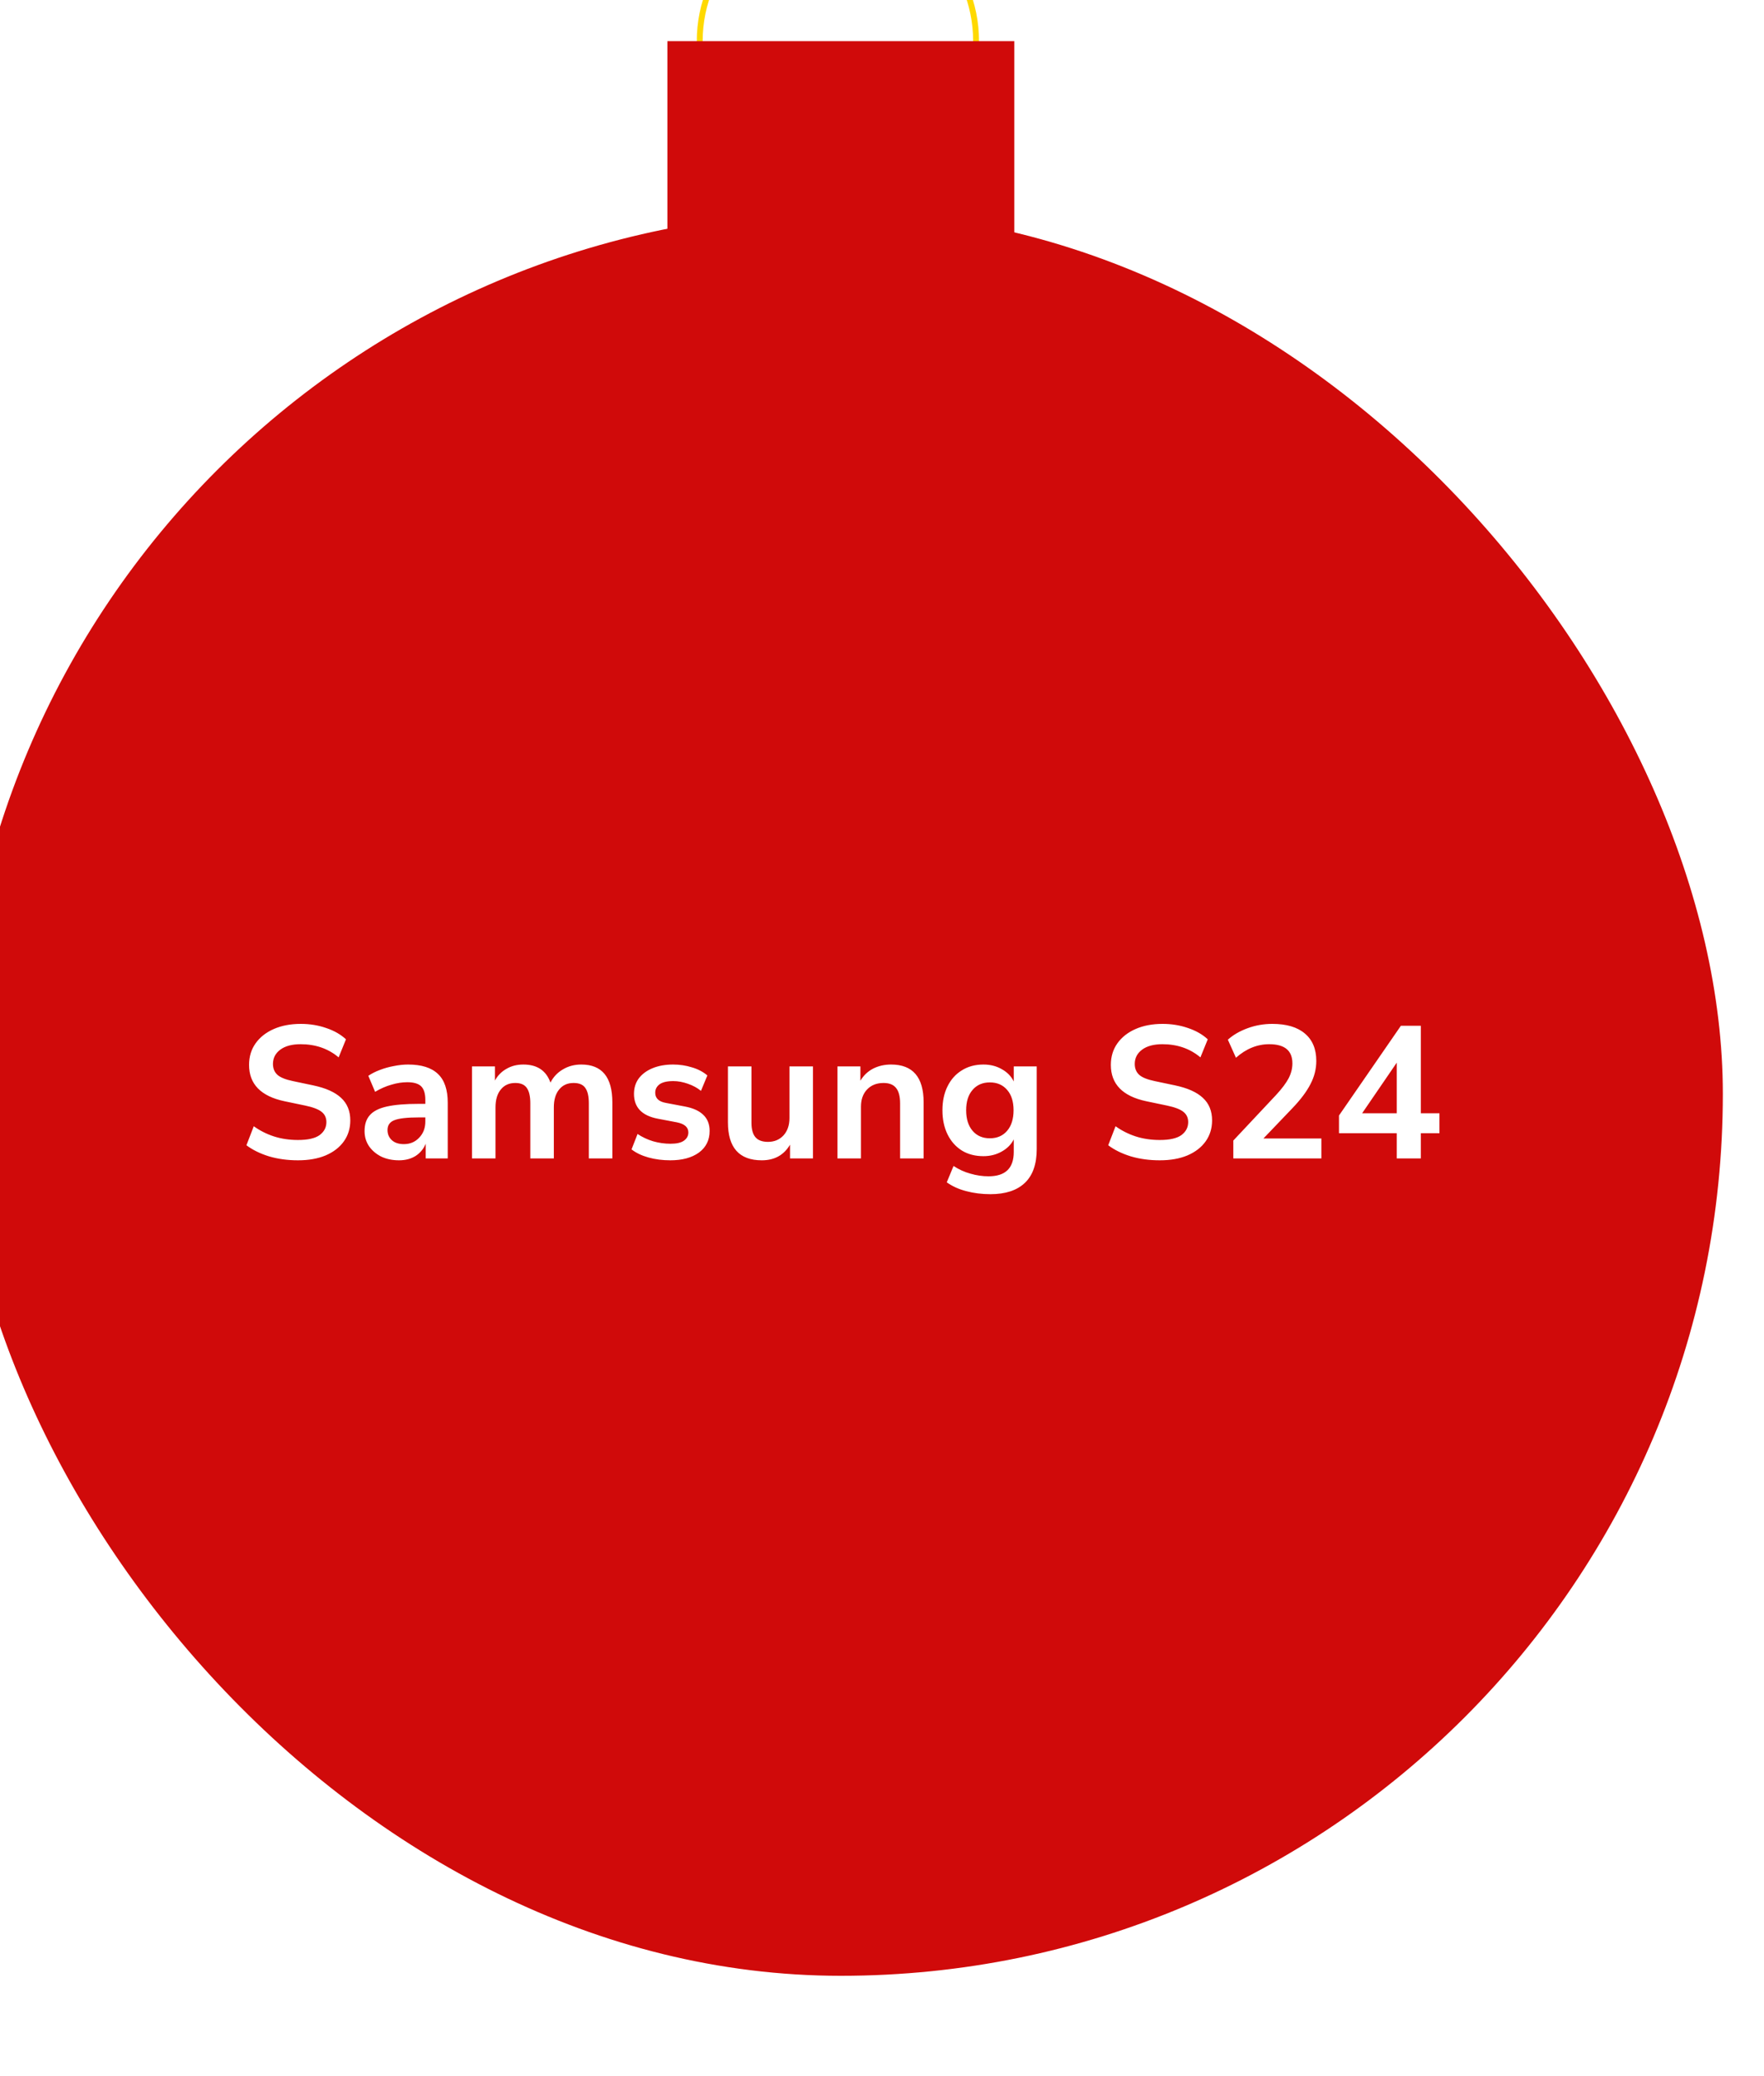 <?xml version="1.0" encoding="UTF-8"?> <svg xmlns="http://www.w3.org/2000/svg" width="300" height="353" viewBox="0 0 300 353" fill="none"><g filter="url(#filter0_ii_4_240)"><circle cx="149.5" cy="24" r="23.5" stroke="#FFD900"></circle><rect x="120.5" y="24" width="59" height="39" fill="#D00A0A"></rect><rect y="53" width="300" height="300" rx="150" fill="#D00A0A"></rect><path d="M57.678 214.32C55.907 214.32 54.264 214.096 52.749 213.648C51.235 213.179 49.955 212.549 48.91 211.76L50.157 208.528C51.203 209.275 52.344 209.851 53.581 210.256C54.84 210.661 56.206 210.864 57.678 210.864C59.363 210.864 60.59 210.587 61.358 210.032C62.126 209.456 62.51 208.72 62.51 207.824C62.51 207.077 62.232 206.491 61.678 206.064C61.144 205.637 60.216 205.285 58.894 205.008L55.373 204.272C51.363 203.419 49.358 201.36 49.358 198.096C49.358 196.688 49.731 195.461 50.477 194.416C51.224 193.371 52.259 192.56 53.581 191.984C54.904 191.408 56.429 191.12 58.157 191.12C59.694 191.12 61.133 191.355 62.477 191.824C63.822 192.272 64.942 192.912 65.838 193.744L64.59 196.816C62.819 195.323 60.664 194.576 58.126 194.576C56.654 194.576 55.502 194.885 54.669 195.504C53.837 196.123 53.422 196.933 53.422 197.936C53.422 198.704 53.678 199.323 54.19 199.792C54.702 200.24 55.576 200.592 56.813 200.848L60.301 201.584C62.413 202.032 63.981 202.736 65.005 203.696C66.051 204.656 66.573 205.936 66.573 207.536C66.573 208.88 66.211 210.064 65.486 211.088C64.76 212.112 63.725 212.912 62.382 213.488C61.059 214.043 59.491 214.32 57.678 214.32ZM74.857 214.32C73.726 214.32 72.713 214.107 71.817 213.68C70.942 213.232 70.249 212.635 69.737 211.888C69.246 211.141 69.001 210.299 69.001 209.36C69.001 208.208 69.3 207.301 69.897 206.64C70.494 205.957 71.465 205.467 72.809 205.168C74.153 204.869 75.956 204.72 78.217 204.72H79.337V204.048C79.337 202.981 79.102 202.213 78.633 201.744C78.164 201.275 77.374 201.04 76.265 201.04C75.39 201.04 74.494 201.179 73.577 201.456C72.66 201.712 71.732 202.117 70.793 202.672L69.641 199.952C70.196 199.568 70.846 199.237 71.593 198.96C72.361 198.661 73.161 198.437 73.993 198.288C74.846 198.117 75.646 198.032 76.393 198.032C78.676 198.032 80.372 198.565 81.481 199.632C82.59 200.677 83.145 202.309 83.145 204.528V214H79.401V211.504C79.038 212.379 78.462 213.072 77.673 213.584C76.884 214.075 75.945 214.32 74.857 214.32ZM75.689 211.568C76.734 211.568 77.598 211.205 78.281 210.48C78.985 209.755 79.337 208.837 79.337 207.728V207.024H78.249C76.244 207.024 74.846 207.184 74.057 207.504C73.289 207.803 72.905 208.357 72.905 209.168C72.905 209.872 73.15 210.448 73.641 210.896C74.132 211.344 74.814 211.568 75.689 211.568ZM87.269 214V198.352H91.173V200.752C91.642 199.899 92.293 199.237 93.125 198.768C93.957 198.277 94.917 198.032 96.005 198.032C98.352 198.032 99.888 199.056 100.613 201.104C101.104 200.144 101.808 199.397 102.725 198.864C103.642 198.309 104.688 198.032 105.861 198.032C109.381 198.032 111.141 200.176 111.141 204.464V214H107.141V204.624C107.141 203.429 106.938 202.555 106.533 202C106.149 201.445 105.488 201.168 104.549 201.168C103.504 201.168 102.682 201.541 102.085 202.288C101.488 203.013 101.189 204.027 101.189 205.328V214H97.189V204.624C97.189 203.429 96.986 202.555 96.581 202C96.197 201.445 95.546 201.168 94.629 201.168C93.584 201.168 92.762 201.541 92.165 202.288C91.568 203.013 91.269 204.027 91.269 205.328V214H87.269ZM120.996 214.32C119.673 214.32 118.436 214.16 117.284 213.84C116.132 213.52 115.172 213.061 114.404 212.464L115.428 209.84C116.217 210.373 117.102 210.789 118.084 211.088C119.065 211.365 120.046 211.504 121.028 211.504C122.052 211.504 122.809 211.333 123.3 210.992C123.812 210.629 124.068 210.16 124.068 209.584C124.068 208.688 123.406 208.112 122.084 207.856L118.884 207.248C116.174 206.736 114.82 205.328 114.82 203.024C114.82 202 115.097 201.115 115.652 200.368C116.228 199.621 117.017 199.045 118.02 198.64C119.022 198.235 120.174 198.032 121.476 198.032C122.585 198.032 123.652 198.192 124.676 198.512C125.7 198.811 126.574 199.269 127.3 199.888L126.212 202.512C125.593 202 124.846 201.595 123.972 201.296C123.118 200.997 122.297 200.848 121.508 200.848C120.462 200.848 119.684 201.029 119.172 201.392C118.681 201.755 118.436 202.235 118.436 202.832C118.436 203.771 119.044 204.347 120.26 204.56L123.46 205.168C124.846 205.424 125.892 205.893 126.596 206.576C127.321 207.259 127.684 208.176 127.684 209.328C127.684 210.885 127.076 212.112 125.86 213.008C124.644 213.883 123.022 214.32 120.996 214.32ZM136.557 214.32C132.717 214.32 130.797 212.165 130.797 207.856V198.352H134.797V207.92C134.797 209.029 135.021 209.851 135.469 210.384C135.917 210.917 136.631 211.184 137.613 211.184C138.679 211.184 139.554 210.821 140.237 210.096C140.919 209.349 141.261 208.368 141.261 207.152V198.352H145.26V214H141.357V211.664C140.311 213.435 138.711 214.32 136.557 214.32ZM149.424 214V198.352H153.328V200.784C153.861 199.888 154.576 199.205 155.472 198.736C156.389 198.267 157.413 198.032 158.544 198.032C162.234 198.032 164.08 200.176 164.08 204.464V214H160.08V204.656C160.08 203.44 159.845 202.555 159.376 202C158.928 201.445 158.224 201.168 157.264 201.168C156.09 201.168 155.152 201.541 154.448 202.288C153.765 203.013 153.424 203.984 153.424 205.2V214H149.424ZM175.439 220.08C173.988 220.08 172.623 219.909 171.343 219.568C170.084 219.248 168.975 218.747 168.015 218.064L169.167 215.28C170.063 215.877 171.023 216.315 172.047 216.592C173.071 216.891 174.095 217.04 175.119 217.04C177.977 217.04 179.407 215.664 179.407 212.912V210.768C178.959 211.643 178.265 212.336 177.327 212.848C176.409 213.36 175.385 213.616 174.255 213.616C172.847 213.616 171.62 213.296 170.575 212.656C169.529 211.995 168.719 211.077 168.143 209.904C167.567 208.731 167.279 207.365 167.279 205.808C167.279 204.251 167.567 202.896 168.143 201.744C168.719 200.571 169.529 199.664 170.575 199.024C171.62 198.363 172.847 198.032 174.255 198.032C175.428 198.032 176.473 198.299 177.391 198.832C178.308 199.344 178.98 200.037 179.407 200.912V198.352H183.311V212.432C183.311 214.971 182.639 216.88 181.295 218.16C179.951 219.44 177.999 220.08 175.439 220.08ZM175.343 210.576C176.58 210.576 177.561 210.149 178.287 209.296C179.012 208.443 179.375 207.28 179.375 205.808C179.375 204.336 179.012 203.184 178.287 202.352C177.561 201.499 176.58 201.072 175.343 201.072C174.105 201.072 173.124 201.499 172.399 202.352C171.673 203.184 171.311 204.336 171.311 205.808C171.311 207.28 171.673 208.443 172.399 209.296C173.124 210.149 174.105 210.576 175.343 210.576ZM204.24 214.32C202.469 214.32 200.827 214.096 199.312 213.648C197.797 213.179 196.517 212.549 195.472 211.76L196.72 208.528C197.765 209.275 198.907 209.851 200.144 210.256C201.403 210.661 202.768 210.864 204.24 210.864C205.925 210.864 207.152 210.587 207.92 210.032C208.688 209.456 209.072 208.72 209.072 207.824C209.072 207.077 208.795 206.491 208.24 206.064C207.707 205.637 206.779 205.285 205.456 205.008L201.936 204.272C197.925 203.419 195.92 201.36 195.92 198.096C195.92 196.688 196.293 195.461 197.04 194.416C197.787 193.371 198.821 192.56 200.144 191.984C201.467 191.408 202.992 191.12 204.72 191.12C206.256 191.12 207.696 191.355 209.04 191.824C210.384 192.272 211.504 192.912 212.4 193.744L211.152 196.816C209.381 195.323 207.227 194.576 204.688 194.576C203.216 194.576 202.064 194.885 201.232 195.504C200.4 196.123 199.984 196.933 199.984 197.936C199.984 198.704 200.24 199.323 200.752 199.792C201.264 200.24 202.139 200.592 203.376 200.848L206.864 201.584C208.976 202.032 210.544 202.736 211.568 203.696C212.613 204.656 213.136 205.936 213.136 207.536C213.136 208.88 212.773 210.064 212.048 211.088C211.323 212.112 210.288 212.912 208.944 213.488C207.621 214.043 206.053 214.32 204.24 214.32ZM216.748 214V210.96L224.044 203.184C225.025 202.117 225.729 201.179 226.156 200.368C226.582 199.536 226.796 198.693 226.796 197.84C226.796 195.664 225.484 194.576 222.86 194.576C220.812 194.576 218.924 195.344 217.196 196.88L215.82 193.808C216.716 192.997 217.836 192.347 219.18 191.856C220.524 191.365 221.921 191.12 223.372 191.12C225.782 191.12 227.628 191.664 228.908 192.752C230.209 193.84 230.86 195.397 230.86 197.424C230.86 198.789 230.529 200.101 229.868 201.36C229.228 202.619 228.214 203.973 226.828 205.424L221.868 210.608H231.724V214H216.748ZM244.543 214V209.712H234.719V206.704L245.247 191.44H248.639V206.32H251.807V209.712H248.639V214H244.543ZM244.543 206.32V197.712L238.655 206.32H244.543Z" fill="white"></path></g><defs><filter id="filter0_ii_4_240" x="0" y="0" width="300" height="353" filterUnits="userSpaceOnUse" color-interpolation-filters="sRGB"><feFlood flood-opacity="0" result="BackgroundImageFix"></feFlood><feBlend mode="normal" in="SourceGraphic" in2="BackgroundImageFix" result="shape"></feBlend><feColorMatrix in="SourceAlpha" type="matrix" values="0 0 0 0 0 0 0 0 0 0 0 0 0 0 0 0 0 0 127 0" result="hardAlpha"></feColorMatrix><feOffset dx="-9" dy="-21"></feOffset><feComposite in2="hardAlpha" operator="arithmetic" k2="-1" k3="1"></feComposite><feColorMatrix type="matrix" values="0 0 0 0 0 0 0 0 0 0 0 0 0 0 0 0 0 0 0.17 0"></feColorMatrix><feBlend mode="normal" in2="shape" result="effect1_innerShadow_4_240"></feBlend><feColorMatrix in="SourceAlpha" type="matrix" values="0 0 0 0 0 0 0 0 0 0 0 0 0 0 0 0 0 0 127 0" result="hardAlpha"></feColorMatrix><feOffset dx="2" dy="4"></feOffset><feComposite in2="hardAlpha" operator="arithmetic" k2="-1" k3="1"></feComposite><feColorMatrix type="matrix" values="0 0 0 0 1 0 0 0 0 1 0 0 0 0 1 0 0 0 0.25 0"></feColorMatrix><feBlend mode="normal" in2="effect1_innerShadow_4_240" result="effect2_innerShadow_4_240"></feBlend></filter></defs></svg> 